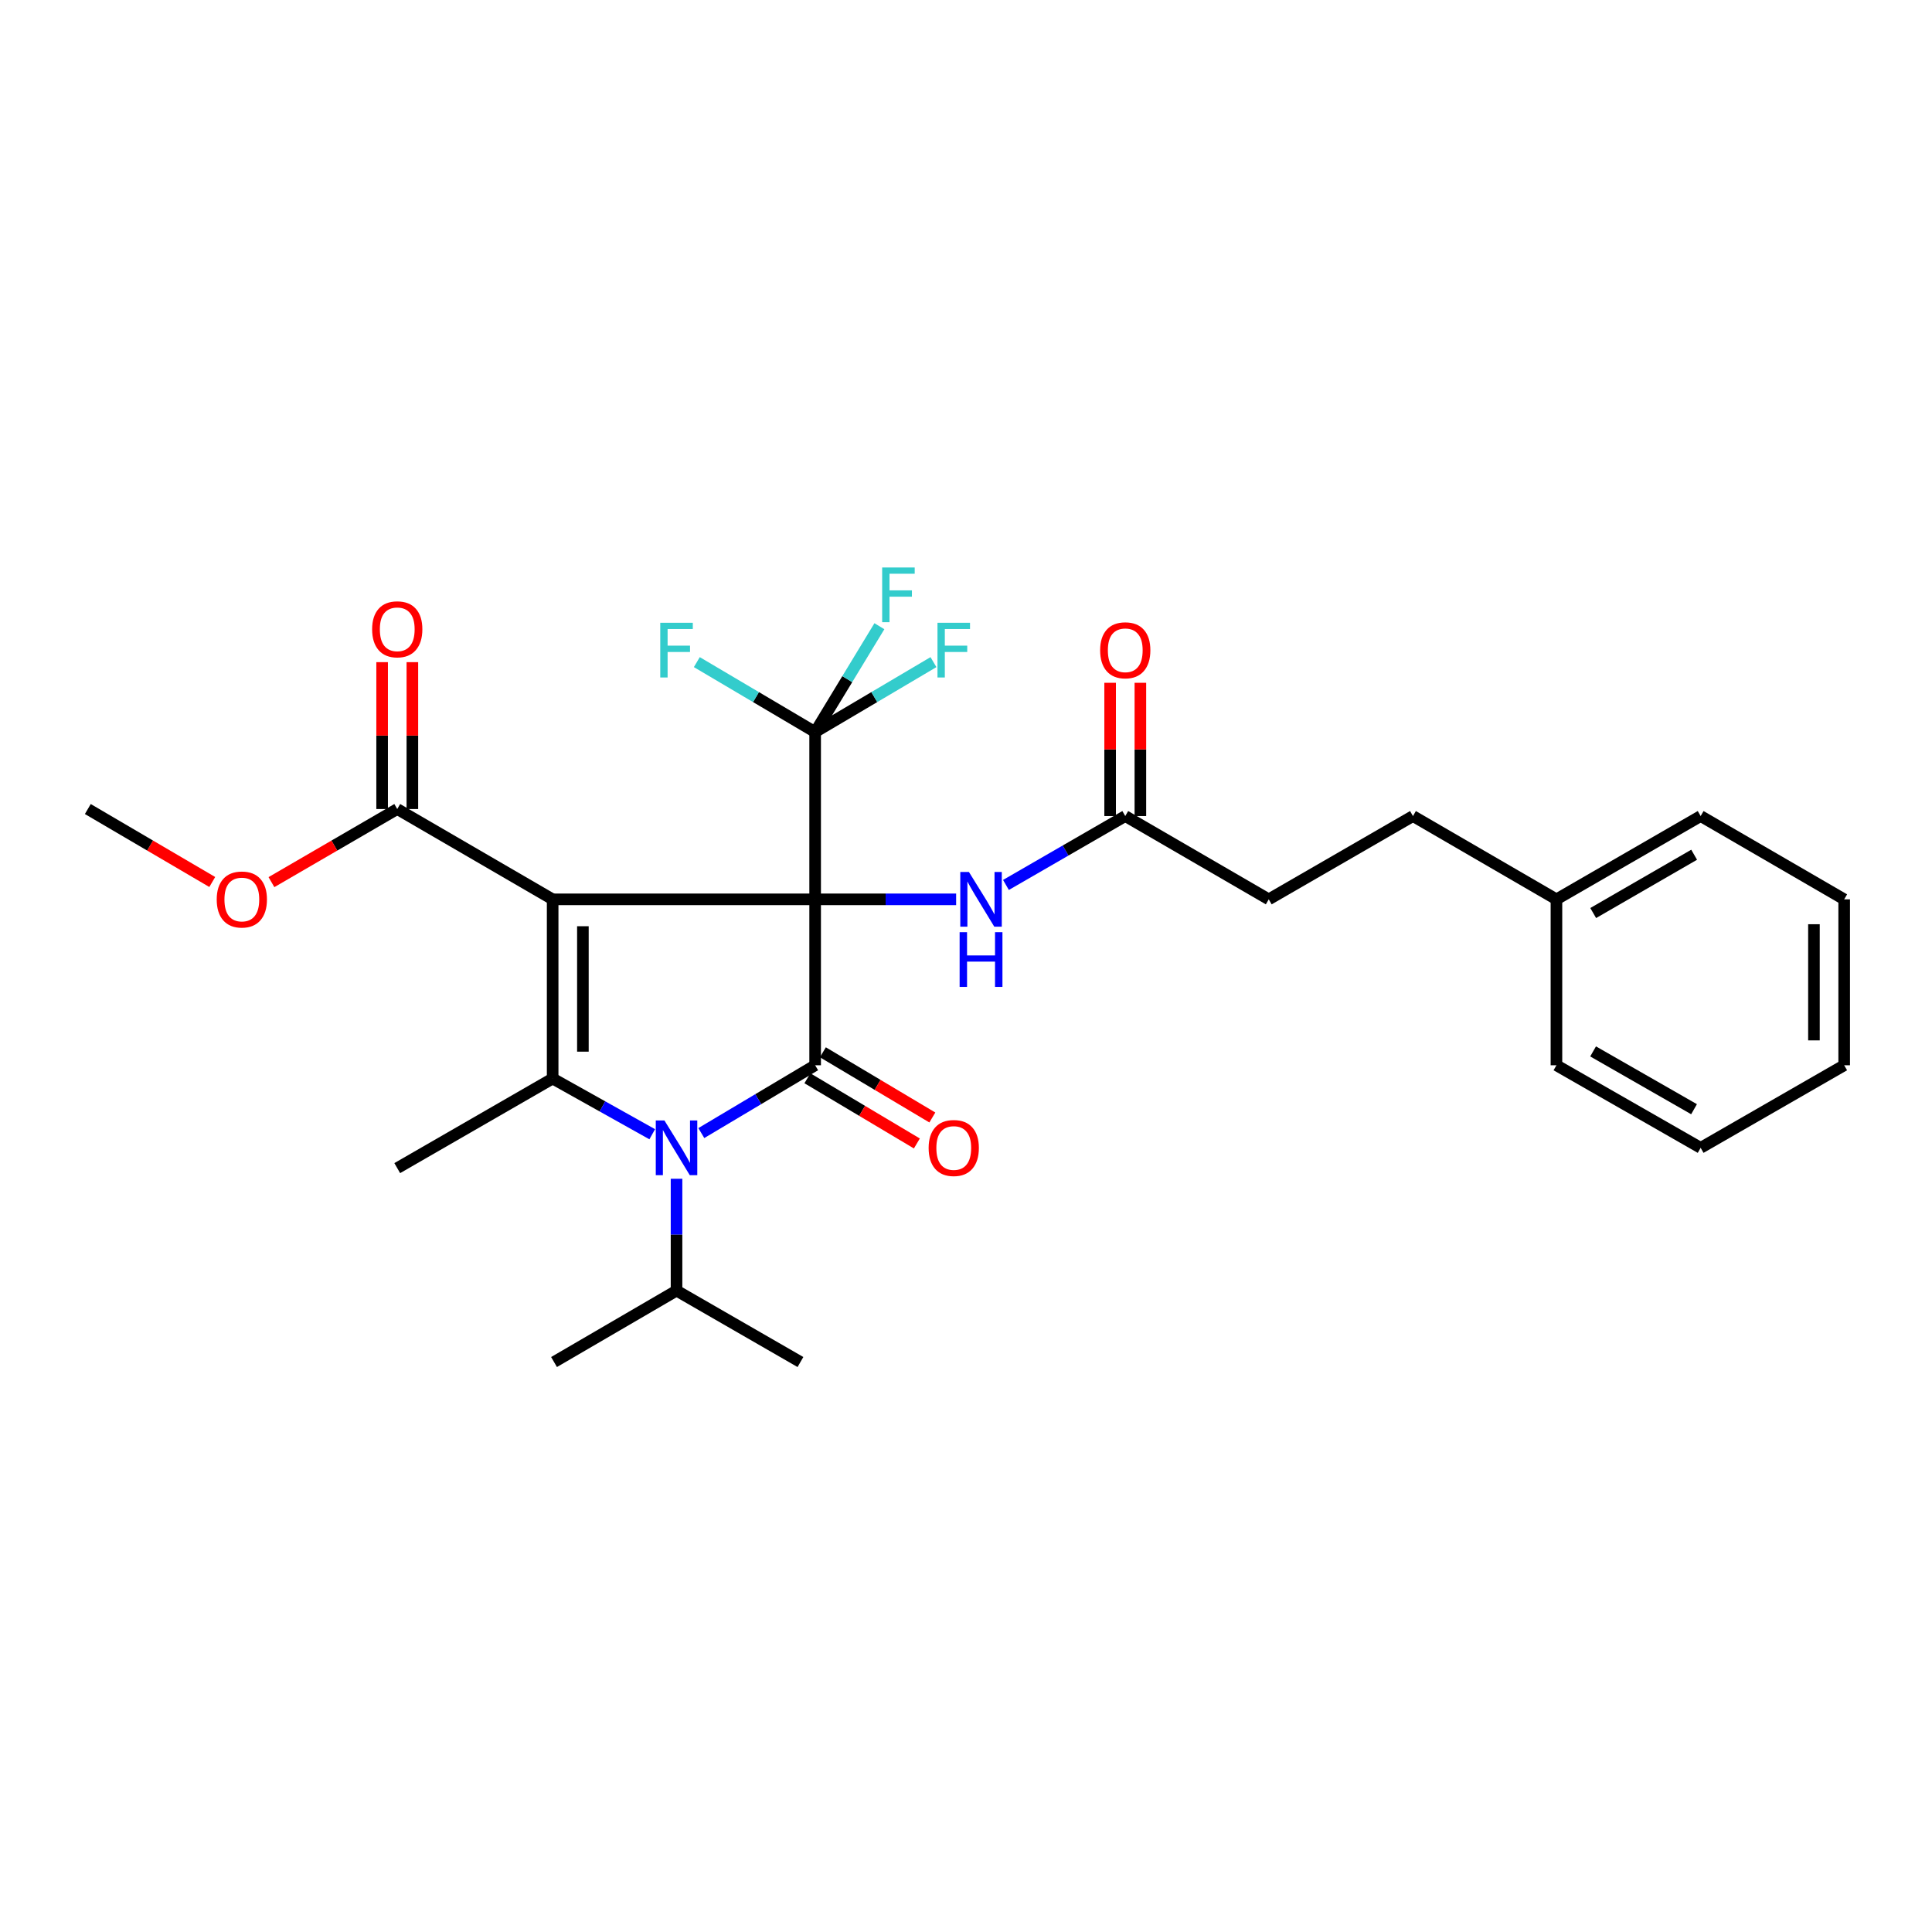 <?xml version='1.0' encoding='iso-8859-1'?>
<svg version='1.1' baseProfile='full'
              xmlns='http://www.w3.org/2000/svg'
                      xmlns:rdkit='http://www.rdkit.org/xml'
                      xmlns:xlink='http://www.w3.org/1999/xlink'
                  xml:space='preserve'
width='1000px' height='1000px' viewBox='0 0 1000 1000'>
<!-- END OF HEADER -->
<rect style='opacity:1.0;fill:#FFFFFF;stroke:none' width='1000' height='1000' x='0' y='0'> </rect>
<path class='bond-0' d='M 421.916,465.499 L 286.053,465.499' style='fill:none;fill-rule:evenodd;stroke:#000000;stroke-width:6px;stroke-linecap:butt;stroke-linejoin:miter;stroke-opacity:1' />
<path class='bond-1' d='M 421.916,465.499 L 421.916,551.382' style='fill:none;fill-rule:evenodd;stroke:#000000;stroke-width:6px;stroke-linecap:butt;stroke-linejoin:miter;stroke-opacity:1' />
<path class='bond-4' d='M 421.916,465.499 L 421.916,378.911' style='fill:none;fill-rule:evenodd;stroke:#000000;stroke-width:6px;stroke-linecap:butt;stroke-linejoin:miter;stroke-opacity:1' />
<path class='bond-6' d='M 421.916,465.499 L 458.406,465.499' style='fill:none;fill-rule:evenodd;stroke:#000000;stroke-width:6px;stroke-linecap:butt;stroke-linejoin:miter;stroke-opacity:1' />
<path class='bond-6' d='M 458.406,465.499 L 494.896,465.499' style='fill:none;fill-rule:evenodd;stroke:#0000FF;stroke-width:6px;stroke-linecap:butt;stroke-linejoin:miter;stroke-opacity:1' />
<path class='bond-2' d='M 286.053,465.499 L 286.053,558.252' style='fill:none;fill-rule:evenodd;stroke:#000000;stroke-width:6px;stroke-linecap:butt;stroke-linejoin:miter;stroke-opacity:1' />
<path class='bond-2' d='M 301.704,479.412 L 301.704,544.339' style='fill:none;fill-rule:evenodd;stroke:#000000;stroke-width:6px;stroke-linecap:butt;stroke-linejoin:miter;stroke-opacity:1' />
<path class='bond-5' d='M 286.053,465.499 L 205.613,418.753' style='fill:none;fill-rule:evenodd;stroke:#000000;stroke-width:6px;stroke-linecap:butt;stroke-linejoin:miter;stroke-opacity:1' />
<path class='bond-3' d='M 421.916,551.382 L 392.458,568.93' style='fill:none;fill-rule:evenodd;stroke:#000000;stroke-width:6px;stroke-linecap:butt;stroke-linejoin:miter;stroke-opacity:1' />
<path class='bond-3' d='M 392.458,568.93 L 362.999,586.478' style='fill:none;fill-rule:evenodd;stroke:#0000FF;stroke-width:6px;stroke-linecap:butt;stroke-linejoin:miter;stroke-opacity:1' />
<path class='bond-8' d='M 417.911,558.106 L 446.24,574.98' style='fill:none;fill-rule:evenodd;stroke:#000000;stroke-width:6px;stroke-linecap:butt;stroke-linejoin:miter;stroke-opacity:1' />
<path class='bond-8' d='M 446.24,574.98 L 474.568,591.855' style='fill:none;fill-rule:evenodd;stroke:#FF0000;stroke-width:6px;stroke-linecap:butt;stroke-linejoin:miter;stroke-opacity:1' />
<path class='bond-8' d='M 425.921,544.659 L 454.25,561.534' style='fill:none;fill-rule:evenodd;stroke:#000000;stroke-width:6px;stroke-linecap:butt;stroke-linejoin:miter;stroke-opacity:1' />
<path class='bond-8' d='M 454.25,561.534 L 482.578,578.409' style='fill:none;fill-rule:evenodd;stroke:#FF0000;stroke-width:6px;stroke-linecap:butt;stroke-linejoin:miter;stroke-opacity:1' />
<path class='bond-15' d='M 286.053,558.252 L 205.613,604.615' style='fill:none;fill-rule:evenodd;stroke:#000000;stroke-width:6px;stroke-linecap:butt;stroke-linejoin:miter;stroke-opacity:1' />
<path class='bond-28' d='M 286.053,558.252 L 311.824,572.668' style='fill:none;fill-rule:evenodd;stroke:#000000;stroke-width:6px;stroke-linecap:butt;stroke-linejoin:miter;stroke-opacity:1' />
<path class='bond-28' d='M 311.824,572.668 L 337.595,587.084' style='fill:none;fill-rule:evenodd;stroke:#0000FF;stroke-width:6px;stroke-linecap:butt;stroke-linejoin:miter;stroke-opacity:1' />
<path class='bond-9' d='M 350.172,610.127 L 350.172,639.078' style='fill:none;fill-rule:evenodd;stroke:#0000FF;stroke-width:6px;stroke-linecap:butt;stroke-linejoin:miter;stroke-opacity:1' />
<path class='bond-9' d='M 350.172,639.078 L 350.172,668.029' style='fill:none;fill-rule:evenodd;stroke:#000000;stroke-width:6px;stroke-linecap:butt;stroke-linejoin:miter;stroke-opacity:1' />
<path class='bond-12' d='M 421.916,378.911 L 452.537,360.812' style='fill:none;fill-rule:evenodd;stroke:#000000;stroke-width:6px;stroke-linecap:butt;stroke-linejoin:miter;stroke-opacity:1' />
<path class='bond-12' d='M 452.537,360.812 L 483.158,342.713' style='fill:none;fill-rule:evenodd;stroke:#33CCCC;stroke-width:6px;stroke-linecap:butt;stroke-linejoin:miter;stroke-opacity:1' />
<path class='bond-13' d='M 421.916,378.911 L 438.544,351.519' style='fill:none;fill-rule:evenodd;stroke:#000000;stroke-width:6px;stroke-linecap:butt;stroke-linejoin:miter;stroke-opacity:1' />
<path class='bond-13' d='M 438.544,351.519 L 455.172,324.126' style='fill:none;fill-rule:evenodd;stroke:#33CCCC;stroke-width:6px;stroke-linecap:butt;stroke-linejoin:miter;stroke-opacity:1' />
<path class='bond-14' d='M 421.916,378.911 L 391.296,360.812' style='fill:none;fill-rule:evenodd;stroke:#000000;stroke-width:6px;stroke-linecap:butt;stroke-linejoin:miter;stroke-opacity:1' />
<path class='bond-14' d='M 391.296,360.812 L 360.675,342.713' style='fill:none;fill-rule:evenodd;stroke:#33CCCC;stroke-width:6px;stroke-linecap:butt;stroke-linejoin:miter;stroke-opacity:1' />
<path class='bond-10' d='M 213.439,418.753 L 213.439,380.743' style='fill:none;fill-rule:evenodd;stroke:#000000;stroke-width:6px;stroke-linecap:butt;stroke-linejoin:miter;stroke-opacity:1' />
<path class='bond-10' d='M 213.439,380.743 L 213.439,342.732' style='fill:none;fill-rule:evenodd;stroke:#FF0000;stroke-width:6px;stroke-linecap:butt;stroke-linejoin:miter;stroke-opacity:1' />
<path class='bond-10' d='M 197.787,418.753 L 197.787,380.743' style='fill:none;fill-rule:evenodd;stroke:#000000;stroke-width:6px;stroke-linecap:butt;stroke-linejoin:miter;stroke-opacity:1' />
<path class='bond-10' d='M 197.787,380.743 L 197.787,342.732' style='fill:none;fill-rule:evenodd;stroke:#FF0000;stroke-width:6px;stroke-linecap:butt;stroke-linejoin:miter;stroke-opacity:1' />
<path class='bond-17' d='M 205.613,418.753 L 173.056,437.673' style='fill:none;fill-rule:evenodd;stroke:#000000;stroke-width:6px;stroke-linecap:butt;stroke-linejoin:miter;stroke-opacity:1' />
<path class='bond-17' d='M 173.056,437.673 L 140.499,456.593' style='fill:none;fill-rule:evenodd;stroke:#FF0000;stroke-width:6px;stroke-linecap:butt;stroke-linejoin:miter;stroke-opacity:1' />
<path class='bond-7' d='M 520.677,458.052 L 551.554,440.22' style='fill:none;fill-rule:evenodd;stroke:#0000FF;stroke-width:6px;stroke-linecap:butt;stroke-linejoin:miter;stroke-opacity:1' />
<path class='bond-7' d='M 551.554,440.22 L 582.431,422.388' style='fill:none;fill-rule:evenodd;stroke:#000000;stroke-width:6px;stroke-linecap:butt;stroke-linejoin:miter;stroke-opacity:1' />
<path class='bond-11' d='M 590.257,422.388 L 590.257,387.9' style='fill:none;fill-rule:evenodd;stroke:#000000;stroke-width:6px;stroke-linecap:butt;stroke-linejoin:miter;stroke-opacity:1' />
<path class='bond-11' d='M 590.257,387.9 L 590.257,353.412' style='fill:none;fill-rule:evenodd;stroke:#FF0000;stroke-width:6px;stroke-linecap:butt;stroke-linejoin:miter;stroke-opacity:1' />
<path class='bond-11' d='M 574.605,422.388 L 574.605,387.9' style='fill:none;fill-rule:evenodd;stroke:#000000;stroke-width:6px;stroke-linecap:butt;stroke-linejoin:miter;stroke-opacity:1' />
<path class='bond-11' d='M 574.605,387.9 L 574.605,353.412' style='fill:none;fill-rule:evenodd;stroke:#FF0000;stroke-width:6px;stroke-linecap:butt;stroke-linejoin:miter;stroke-opacity:1' />
<path class='bond-16' d='M 582.431,422.388 L 656.706,465.499' style='fill:none;fill-rule:evenodd;stroke:#000000;stroke-width:6px;stroke-linecap:butt;stroke-linejoin:miter;stroke-opacity:1' />
<path class='bond-20' d='M 350.172,668.029 L 286.766,704.984' style='fill:none;fill-rule:evenodd;stroke:#000000;stroke-width:6px;stroke-linecap:butt;stroke-linejoin:miter;stroke-opacity:1' />
<path class='bond-21' d='M 350.172,668.029 L 414.308,704.984' style='fill:none;fill-rule:evenodd;stroke:#000000;stroke-width:6px;stroke-linecap:butt;stroke-linejoin:miter;stroke-opacity:1' />
<path class='bond-18' d='M 656.706,465.499 L 731.346,422.388' style='fill:none;fill-rule:evenodd;stroke:#000000;stroke-width:6px;stroke-linecap:butt;stroke-linejoin:miter;stroke-opacity:1' />
<path class='bond-22' d='M 109.862,456.521 L 77.659,437.637' style='fill:none;fill-rule:evenodd;stroke:#FF0000;stroke-width:6px;stroke-linecap:butt;stroke-linejoin:miter;stroke-opacity:1' />
<path class='bond-22' d='M 77.659,437.637 L 45.455,418.753' style='fill:none;fill-rule:evenodd;stroke:#000000;stroke-width:6px;stroke-linecap:butt;stroke-linejoin:miter;stroke-opacity:1' />
<path class='bond-19' d='M 731.346,422.388 L 805.613,465.499' style='fill:none;fill-rule:evenodd;stroke:#000000;stroke-width:6px;stroke-linecap:butt;stroke-linejoin:miter;stroke-opacity:1' />
<path class='bond-23' d='M 805.613,465.499 L 880.253,422.388' style='fill:none;fill-rule:evenodd;stroke:#000000;stroke-width:6px;stroke-linecap:butt;stroke-linejoin:miter;stroke-opacity:1' />
<path class='bond-23' d='M 824.637,472.586 L 876.885,442.408' style='fill:none;fill-rule:evenodd;stroke:#000000;stroke-width:6px;stroke-linecap:butt;stroke-linejoin:miter;stroke-opacity:1' />
<path class='bond-24' d='M 805.613,465.499 L 805.613,551.382' style='fill:none;fill-rule:evenodd;stroke:#000000;stroke-width:6px;stroke-linecap:butt;stroke-linejoin:miter;stroke-opacity:1' />
<path class='bond-25' d='M 880.253,422.388 L 954.545,465.499' style='fill:none;fill-rule:evenodd;stroke:#000000;stroke-width:6px;stroke-linecap:butt;stroke-linejoin:miter;stroke-opacity:1' />
<path class='bond-26' d='M 805.613,551.382 L 880.253,594.12' style='fill:none;fill-rule:evenodd;stroke:#000000;stroke-width:6px;stroke-linecap:butt;stroke-linejoin:miter;stroke-opacity:1' />
<path class='bond-26' d='M 824.586,544.21 L 876.834,574.126' style='fill:none;fill-rule:evenodd;stroke:#000000;stroke-width:6px;stroke-linecap:butt;stroke-linejoin:miter;stroke-opacity:1' />
<path class='bond-29' d='M 954.545,465.499 L 954.545,551.382' style='fill:none;fill-rule:evenodd;stroke:#000000;stroke-width:6px;stroke-linecap:butt;stroke-linejoin:miter;stroke-opacity:1' />
<path class='bond-29' d='M 938.894,478.381 L 938.894,538.5' style='fill:none;fill-rule:evenodd;stroke:#000000;stroke-width:6px;stroke-linecap:butt;stroke-linejoin:miter;stroke-opacity:1' />
<path class='bond-27' d='M 880.253,594.12 L 954.545,551.382' style='fill:none;fill-rule:evenodd;stroke:#000000;stroke-width:6px;stroke-linecap:butt;stroke-linejoin:miter;stroke-opacity:1' />
<path  class='atom-4' d='M 343.912 579.96
L 353.192 594.96
Q 354.112 596.44, 355.592 599.12
Q 357.072 601.8, 357.152 601.96
L 357.152 579.96
L 360.912 579.96
L 360.912 608.28
L 357.032 608.28
L 347.072 591.88
Q 345.912 589.96, 344.672 587.76
Q 343.472 585.56, 343.112 584.88
L 343.112 608.28
L 339.432 608.28
L 339.432 579.96
L 343.912 579.96
' fill='#0000FF'/>
<path  class='atom-7' d='M 501.522 451.339
L 510.802 466.339
Q 511.722 467.819, 513.202 470.499
Q 514.682 473.179, 514.762 473.339
L 514.762 451.339
L 518.522 451.339
L 518.522 479.659
L 514.642 479.659
L 504.682 463.259
Q 503.522 461.339, 502.282 459.139
Q 501.082 456.939, 500.722 456.259
L 500.722 479.659
L 497.042 479.659
L 497.042 451.339
L 501.522 451.339
' fill='#0000FF'/>
<path  class='atom-7' d='M 496.702 482.491
L 500.542 482.491
L 500.542 494.531
L 515.022 494.531
L 515.022 482.491
L 518.862 482.491
L 518.862 510.811
L 515.022 510.811
L 515.022 497.731
L 500.542 497.731
L 500.542 510.811
L 496.702 510.811
L 496.702 482.491
' fill='#0000FF'/>
<path  class='atom-9' d='M 480.661 594.2
Q 480.661 587.4, 484.021 583.6
Q 487.381 579.8, 493.661 579.8
Q 499.941 579.8, 503.301 583.6
Q 506.661 587.4, 506.661 594.2
Q 506.661 601.08, 503.261 605
Q 499.861 608.88, 493.661 608.88
Q 487.421 608.88, 484.021 605
Q 480.661 601.12, 480.661 594.2
M 493.661 605.68
Q 497.981 605.68, 500.301 602.8
Q 502.661 599.88, 502.661 594.2
Q 502.661 588.64, 500.301 585.84
Q 497.981 583, 493.661 583
Q 489.341 583, 486.981 585.8
Q 484.661 588.6, 484.661 594.2
Q 484.661 599.92, 486.981 602.8
Q 489.341 605.68, 493.661 605.68
' fill='#FF0000'/>
<path  class='atom-11' d='M 192.613 325.724
Q 192.613 318.924, 195.973 315.124
Q 199.333 311.324, 205.613 311.324
Q 211.893 311.324, 215.253 315.124
Q 218.613 318.924, 218.613 325.724
Q 218.613 332.604, 215.213 336.524
Q 211.813 340.404, 205.613 340.404
Q 199.373 340.404, 195.973 336.524
Q 192.613 332.644, 192.613 325.724
M 205.613 337.204
Q 209.933 337.204, 212.253 334.324
Q 214.613 331.404, 214.613 325.724
Q 214.613 320.164, 212.253 317.364
Q 209.933 314.524, 205.613 314.524
Q 201.293 314.524, 198.933 317.324
Q 196.613 320.124, 196.613 325.724
Q 196.613 331.444, 198.933 334.324
Q 201.293 337.204, 205.613 337.204
' fill='#FF0000'/>
<path  class='atom-12' d='M 569.431 336.585
Q 569.431 329.785, 572.791 325.985
Q 576.151 322.185, 582.431 322.185
Q 588.711 322.185, 592.071 325.985
Q 595.431 329.785, 595.431 336.585
Q 595.431 343.465, 592.031 347.385
Q 588.631 351.265, 582.431 351.265
Q 576.191 351.265, 572.791 347.385
Q 569.431 343.505, 569.431 336.585
M 582.431 348.065
Q 586.751 348.065, 589.071 345.185
Q 591.431 342.265, 591.431 336.585
Q 591.431 331.025, 589.071 328.225
Q 586.751 325.385, 582.431 325.385
Q 578.111 325.385, 575.751 328.185
Q 573.431 330.985, 573.431 336.585
Q 573.431 342.305, 575.751 345.185
Q 578.111 348.065, 582.431 348.065
' fill='#FF0000'/>
<path  class='atom-13' d='M 485.241 322.345
L 502.081 322.345
L 502.081 325.585
L 489.041 325.585
L 489.041 334.185
L 500.641 334.185
L 500.641 337.465
L 489.041 337.465
L 489.041 350.665
L 485.241 350.665
L 485.241 322.345
' fill='#33CCCC'/>
<path  class='atom-14' d='M 456.608 293.728
L 473.448 293.728
L 473.448 296.968
L 460.408 296.968
L 460.408 305.568
L 472.008 305.568
L 472.008 308.848
L 460.408 308.848
L 460.408 322.048
L 456.608 322.048
L 456.608 293.728
' fill='#33CCCC'/>
<path  class='atom-15' d='M 341.752 322.345
L 358.592 322.345
L 358.592 325.585
L 345.552 325.585
L 345.552 334.185
L 357.152 334.185
L 357.152 337.465
L 345.552 337.465
L 345.552 350.665
L 341.752 350.665
L 341.752 322.345
' fill='#33CCCC'/>
<path  class='atom-18' d='M 112.173 465.579
Q 112.173 458.779, 115.533 454.979
Q 118.893 451.179, 125.173 451.179
Q 131.453 451.179, 134.813 454.979
Q 138.173 458.779, 138.173 465.579
Q 138.173 472.459, 134.773 476.379
Q 131.373 480.259, 125.173 480.259
Q 118.933 480.259, 115.533 476.379
Q 112.173 472.499, 112.173 465.579
M 125.173 477.059
Q 129.493 477.059, 131.813 474.179
Q 134.173 471.259, 134.173 465.579
Q 134.173 460.019, 131.813 457.219
Q 129.493 454.379, 125.173 454.379
Q 120.853 454.379, 118.493 457.179
Q 116.173 459.979, 116.173 465.579
Q 116.173 471.299, 118.493 474.179
Q 120.853 477.059, 125.173 477.059
' fill='#FF0000'/>
</svg>
